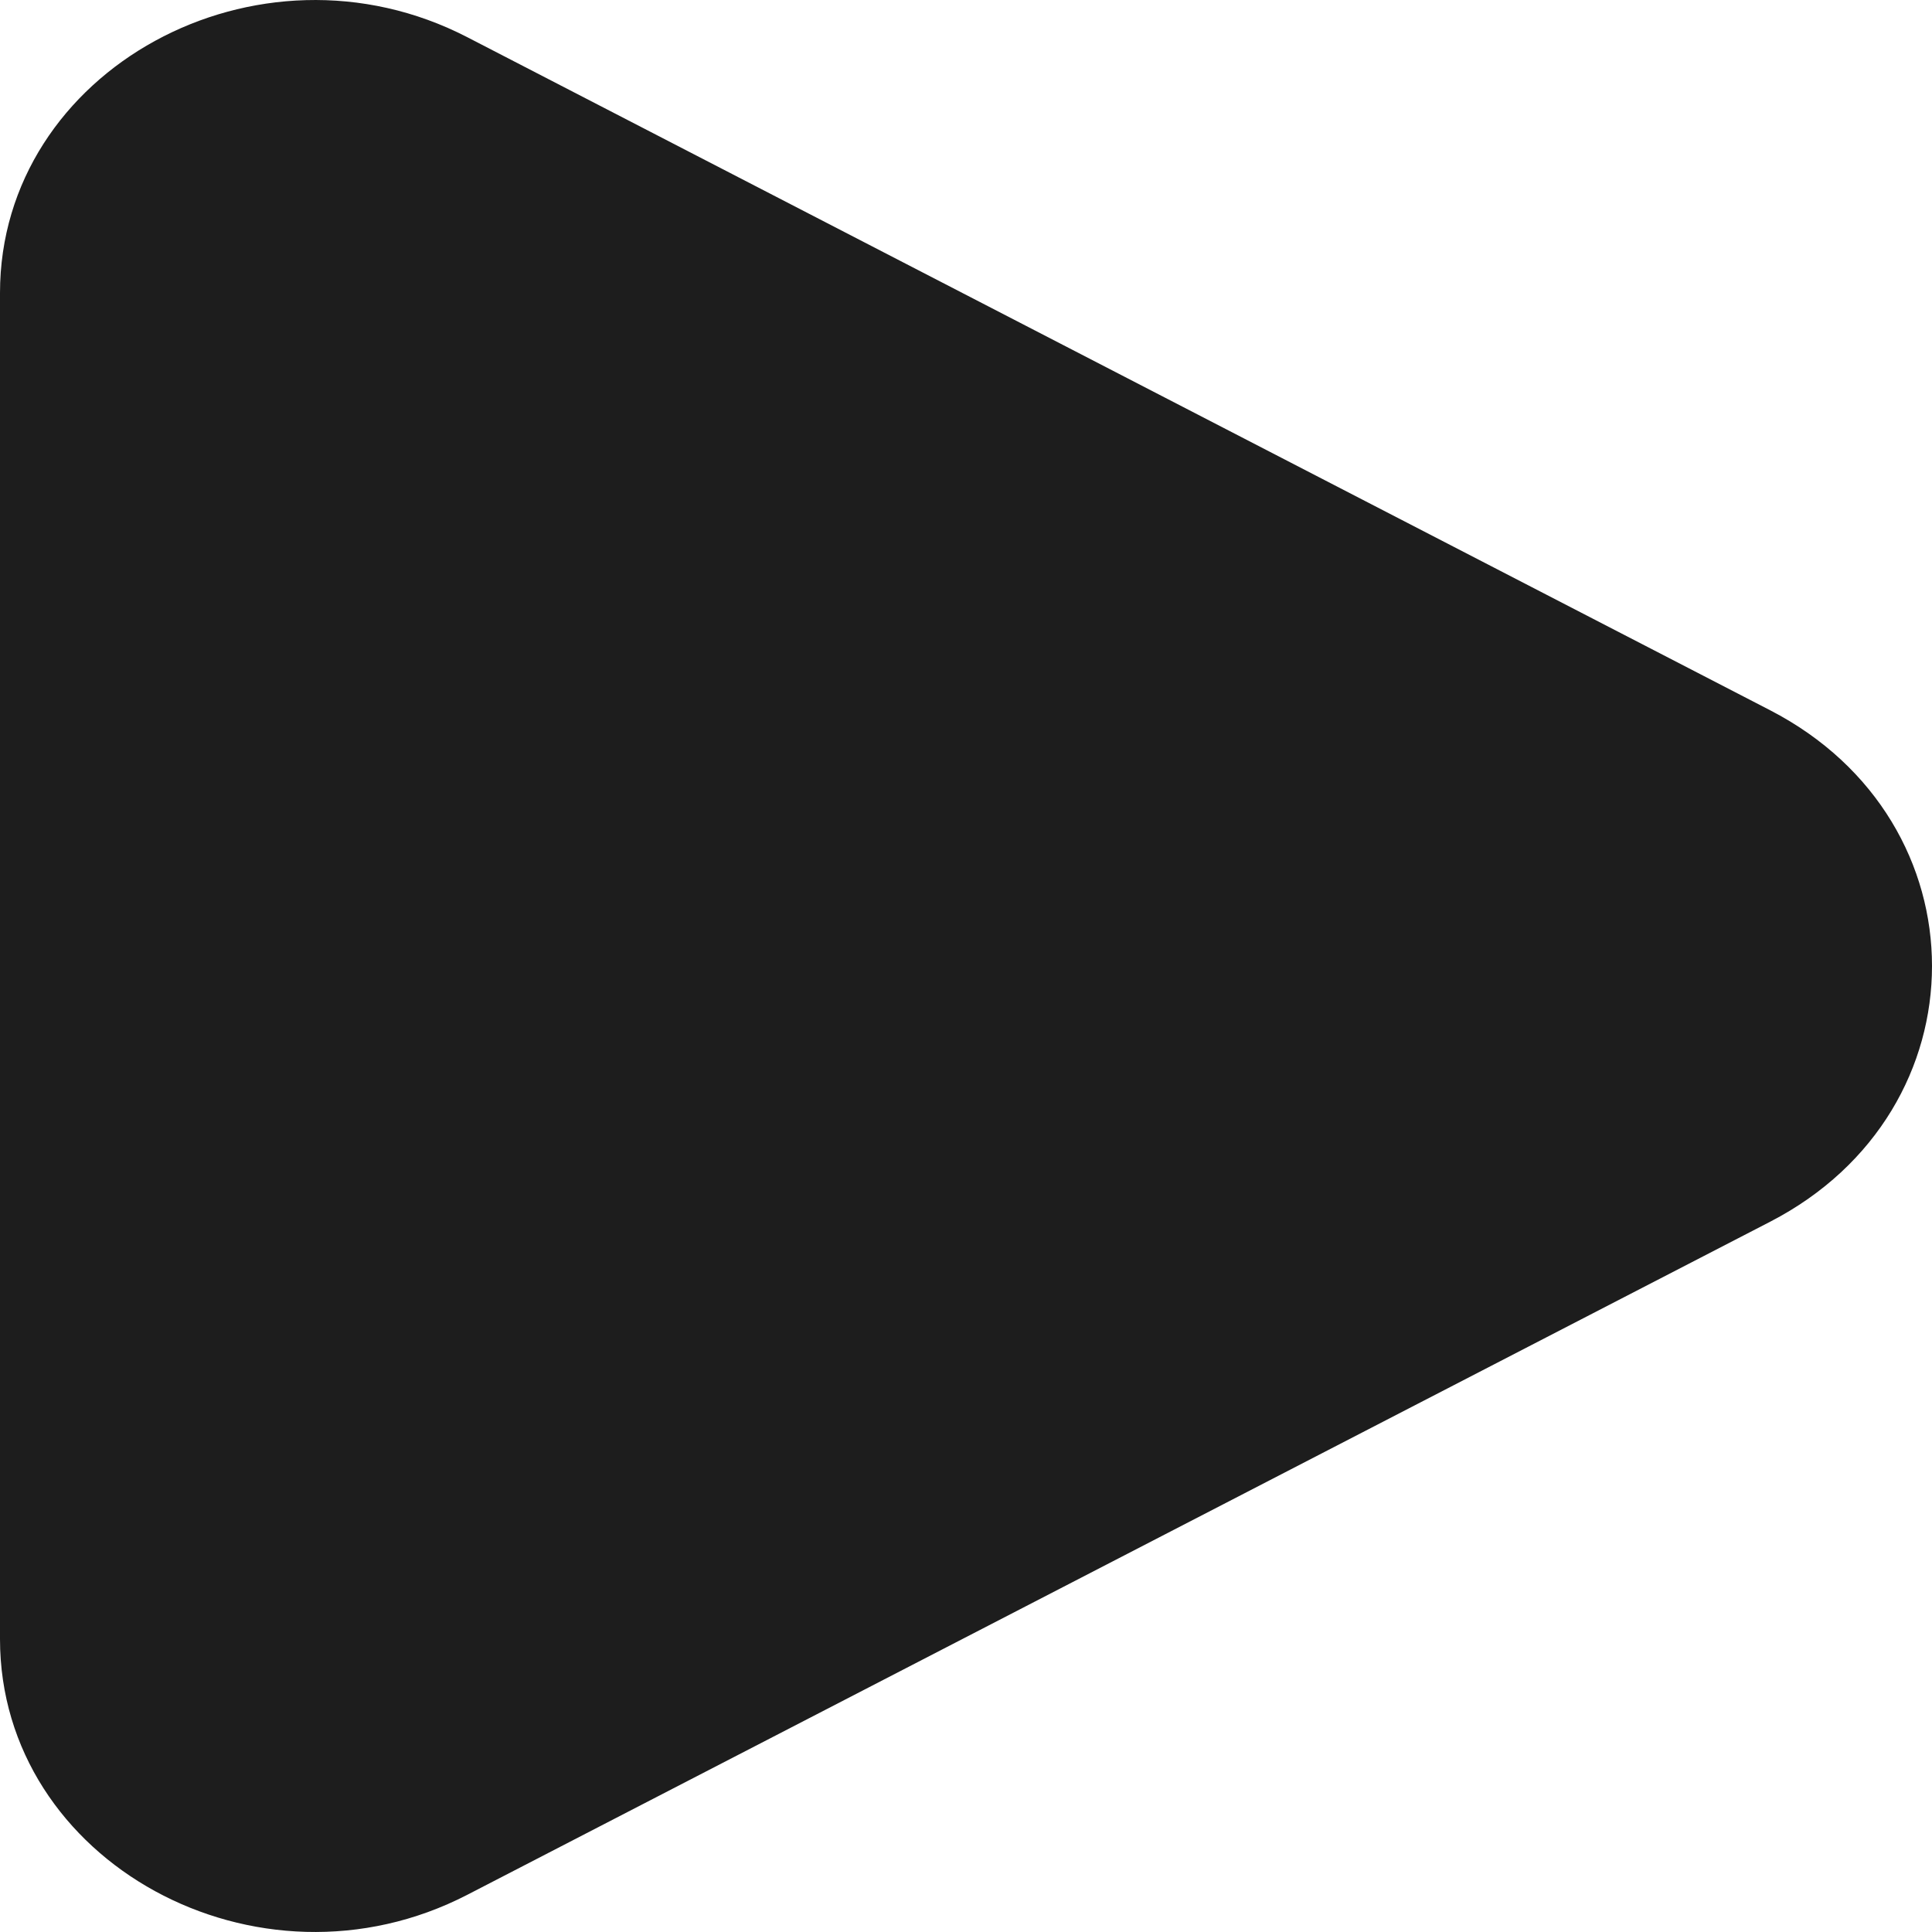 <svg width="25" height="25" viewBox="0 0 25 25" fill="none" xmlns="http://www.w3.org/2000/svg">
<path d="M22.906 9.191C25.698 10.633 25.698 14.367 22.906 15.809L6.048 24.518C3.335 25.92 0 24.095 0 21.209V3.791C0 0.905 3.335 -0.92 6.048 0.482L22.906 9.191Z" fill="#1D1D1D"/>
</svg>
